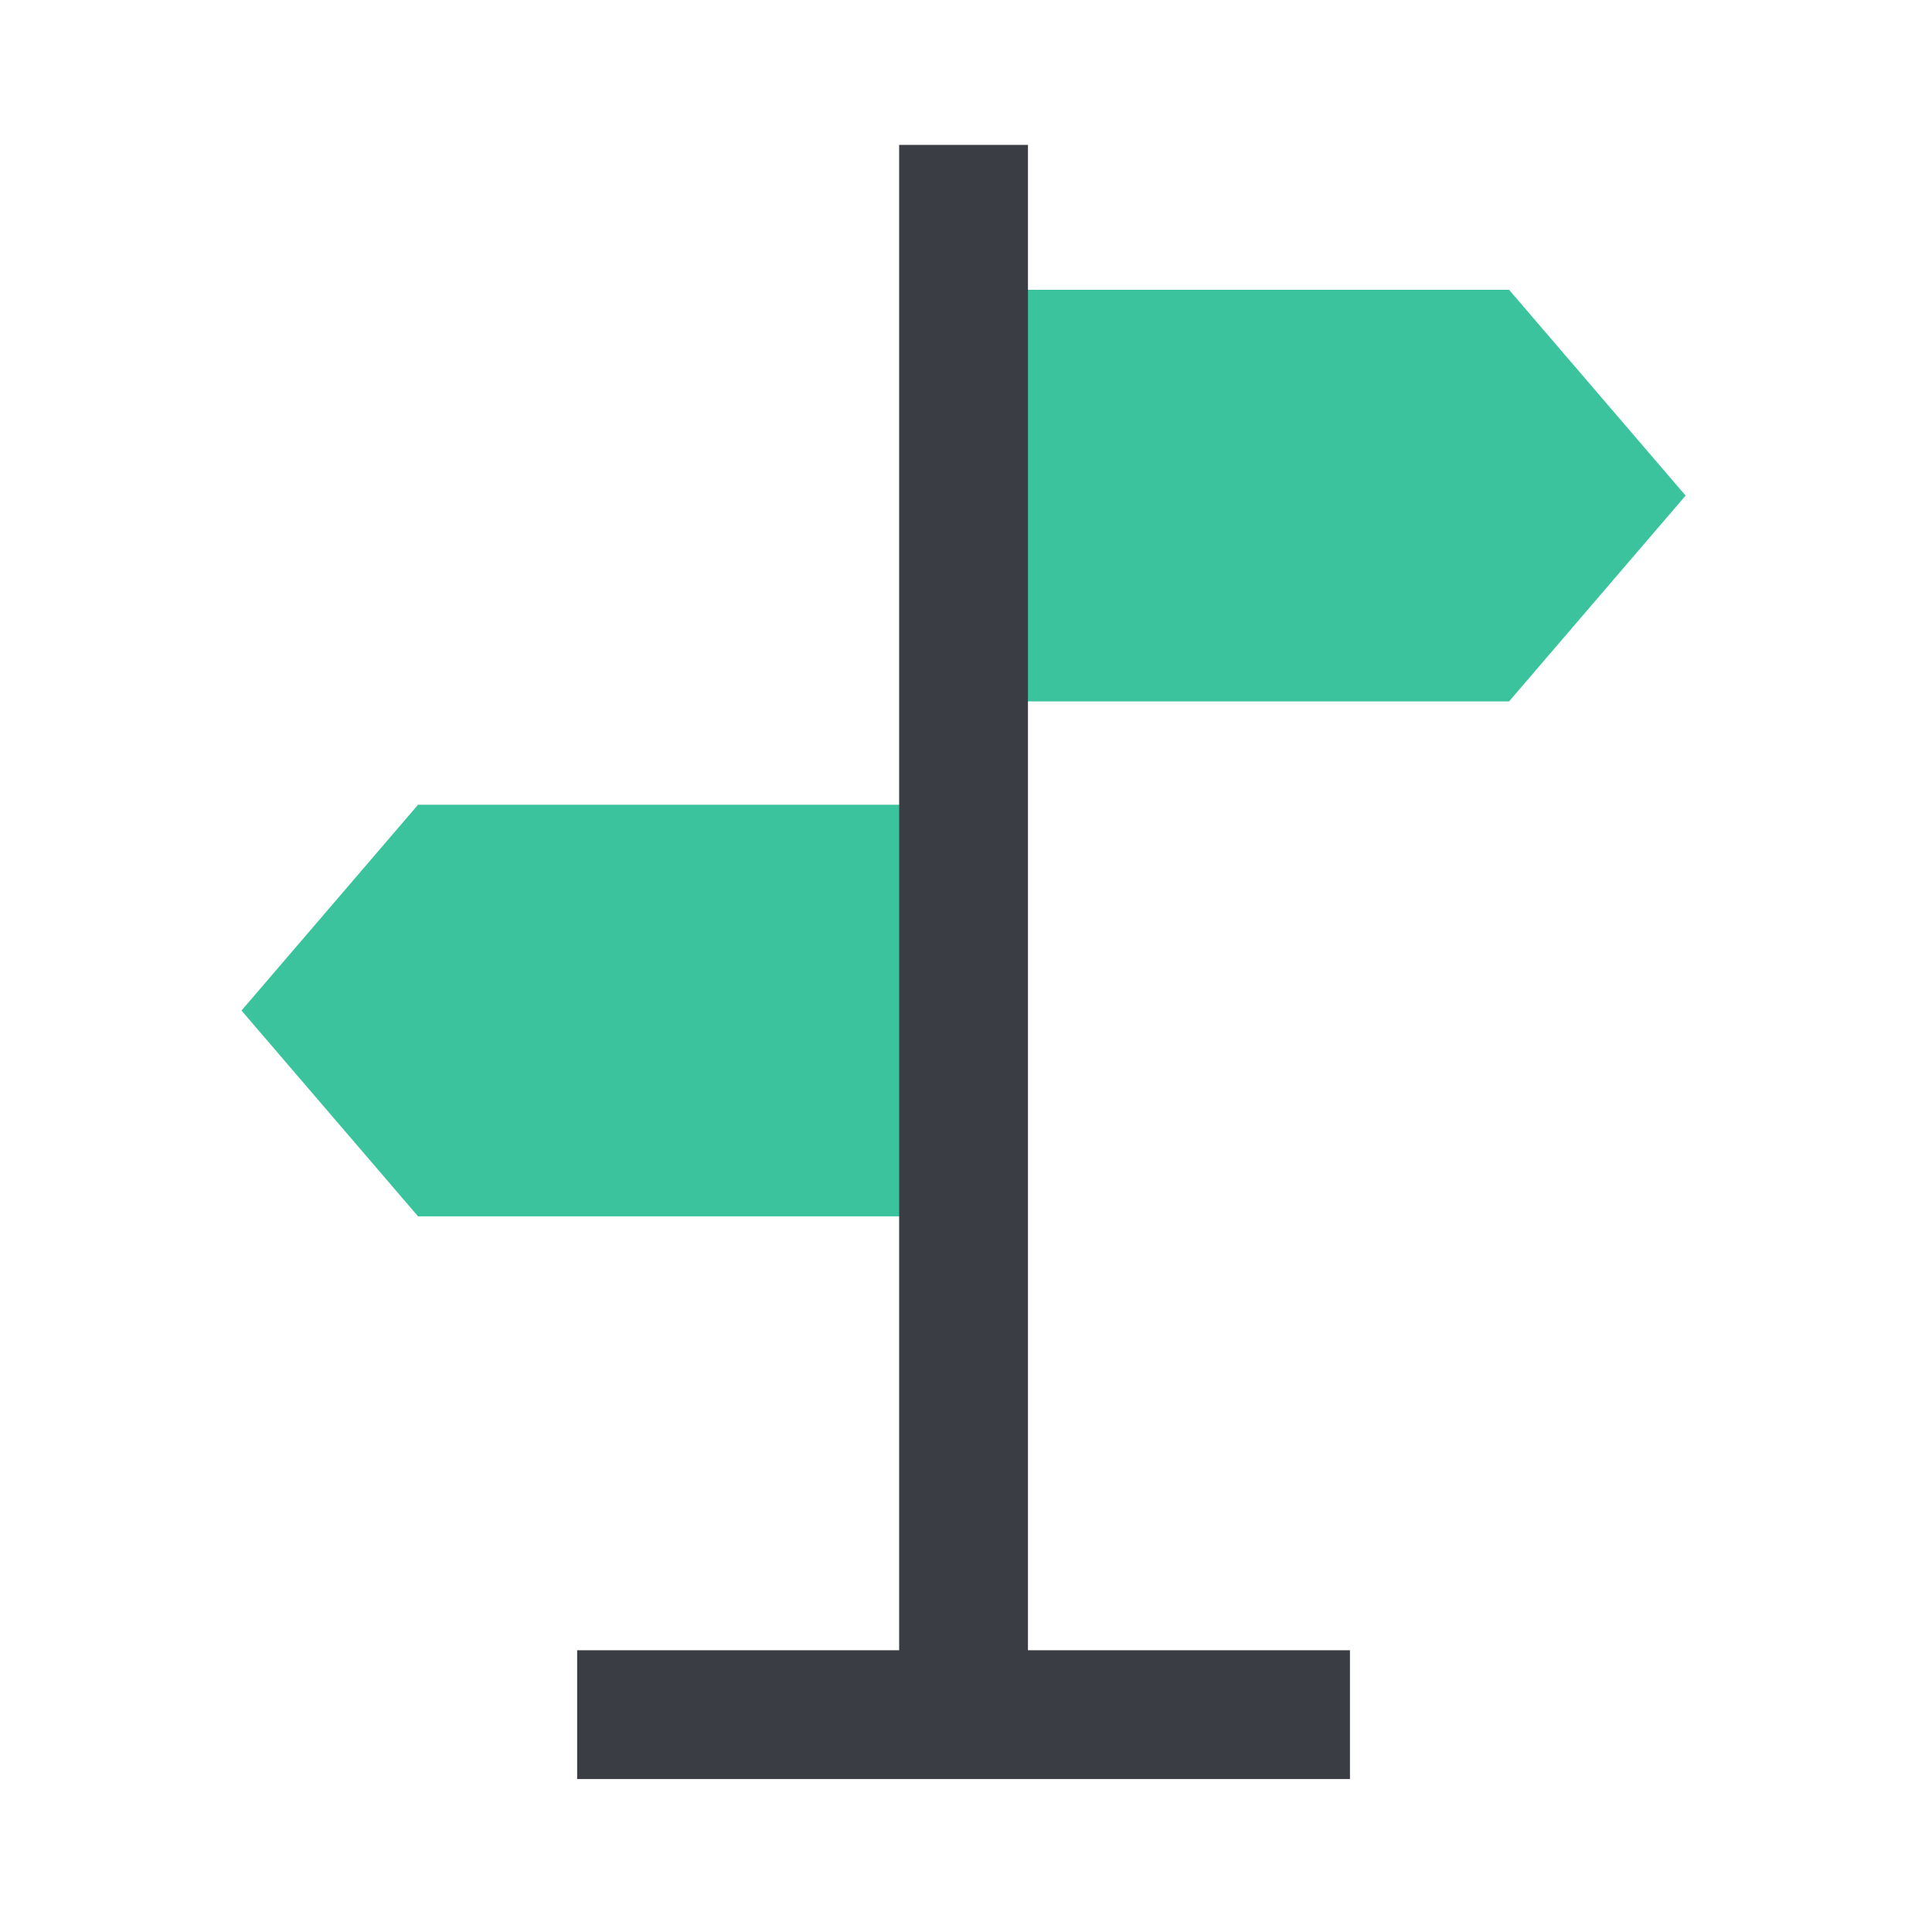 <svg width="120" height="120" viewBox="0 0 120 120" fill="none" xmlns="http://www.w3.org/2000/svg">
<path d="M59.848 18H93.731L104.696 30.782L93.731 43.565H59.848V18Z" fill="#3BC39E"/>
<path d="M25.965 49.984H59.849V75.549H25.965L15 62.767L25.965 49.984Z" fill="#3BC39E"/>
<path d="M55.848 9H63.848V108H55.848V9Z" fill="#3B3D45"/>
<path d="M83.848 102.5V110.5H35.848V102.5H83.848Z" fill="#3B3D45"/>
</svg>
